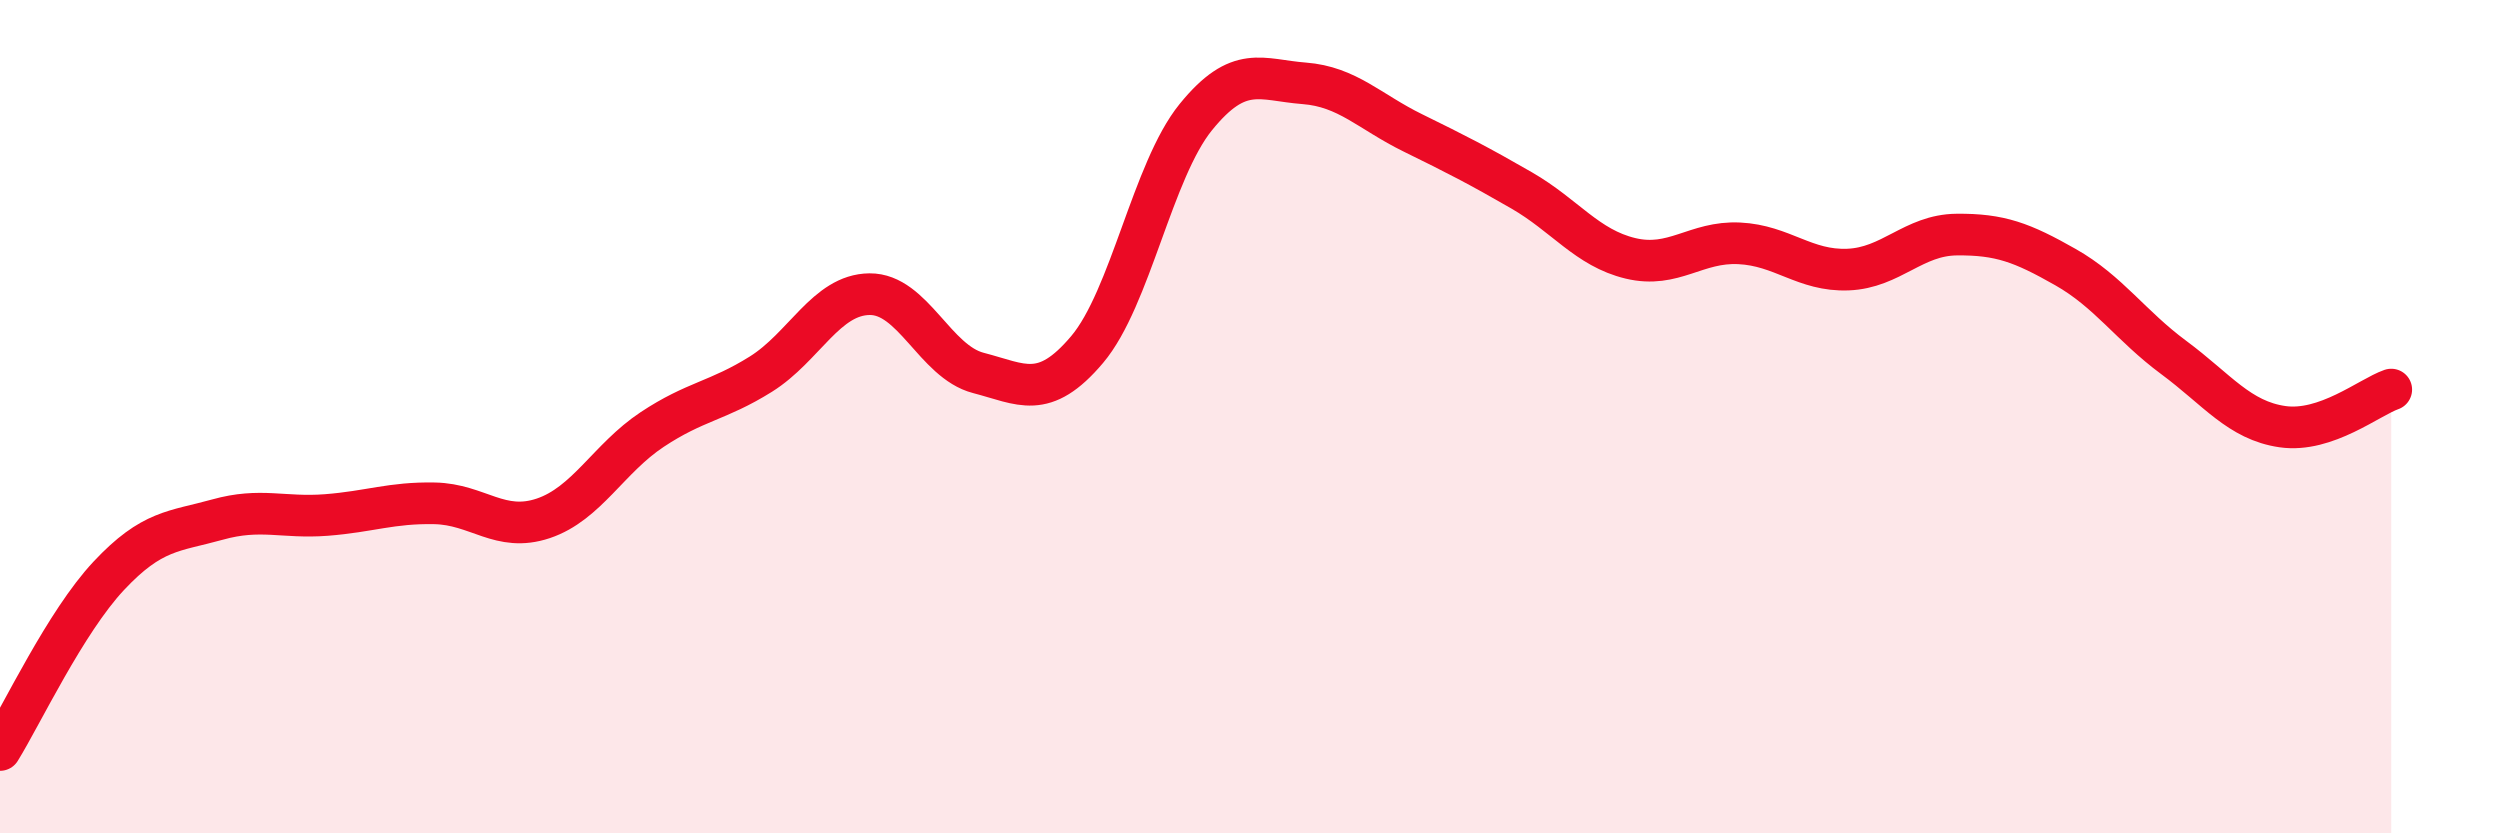 
    <svg width="60" height="20" viewBox="0 0 60 20" xmlns="http://www.w3.org/2000/svg">
      <path
        d="M 0,18 C 0.52,17.16 1.57,14.93 2.61,13.82 C 3.65,12.71 4.18,12.76 5.22,12.47 C 6.26,12.18 6.79,12.44 7.83,12.36 C 8.87,12.28 9.39,12.06 10.43,12.08 C 11.47,12.1 12,12.79 13.04,12.44 C 14.08,12.09 14.61,11 15.65,10.31 C 16.69,9.62 17.22,9.63 18.26,8.98 C 19.3,8.33 19.83,7.07 20.87,7.06 C 21.91,7.05 22.44,8.68 23.48,8.95 C 24.52,9.22 25.05,9.62 26.09,8.39 C 27.13,7.16 27.66,4.09 28.7,2.81 C 29.74,1.53 30.26,1.92 31.3,2 C 32.34,2.08 32.87,2.68 33.91,3.19 C 34.95,3.7 35.48,3.97 36.52,4.57 C 37.56,5.17 38.09,5.95 39.13,6.2 C 40.17,6.45 40.7,5.79 41.74,5.84 C 42.78,5.89 43.31,6.51 44.35,6.47 C 45.39,6.43 45.92,5.64 46.96,5.63 C 48,5.62 48.53,5.82 49.57,6.41 C 50.61,7 51.13,7.81 52.17,8.58 C 53.21,9.35 53.74,10.09 54.78,10.24 C 55.82,10.39 56.87,9.53 57.39,9.35L57.39 20L0 20Z"
        fill="#EB0A25"
        opacity="0.1"
        stroke-linecap="round"
        stroke-linejoin="round"
      />
      <path
        d="M 0,18 C 0.52,17.16 1.57,14.93 2.61,13.82 C 3.65,12.71 4.18,12.76 5.22,12.47 C 6.26,12.18 6.79,12.44 7.83,12.36 C 8.87,12.28 9.39,12.06 10.43,12.08 C 11.47,12.1 12,12.79 13.04,12.44 C 14.08,12.09 14.61,11 15.65,10.31 C 16.69,9.62 17.22,9.63 18.26,8.98 C 19.3,8.33 19.83,7.07 20.87,7.06 C 21.91,7.05 22.44,8.68 23.48,8.95 C 24.52,9.22 25.05,9.62 26.09,8.39 C 27.13,7.16 27.66,4.09 28.7,2.81 C 29.74,1.53 30.26,1.92 31.3,2 C 32.34,2.08 32.87,2.68 33.91,3.19 C 34.95,3.7 35.48,3.97 36.52,4.57 C 37.56,5.17 38.09,5.95 39.13,6.2 C 40.17,6.45 40.7,5.79 41.74,5.84 C 42.78,5.89 43.31,6.51 44.35,6.47 C 45.39,6.43 45.92,5.64 46.96,5.63 C 48,5.62 48.53,5.82 49.57,6.41 C 50.61,7 51.13,7.81 52.17,8.58 C 53.21,9.35 53.74,10.09 54.78,10.24 C 55.82,10.39 56.87,9.53 57.39,9.35"
        stroke="#EB0A25"
        stroke-width="1"
        fill="none"
        stroke-linecap="round"
        stroke-linejoin="round"
      />
    </svg>
  